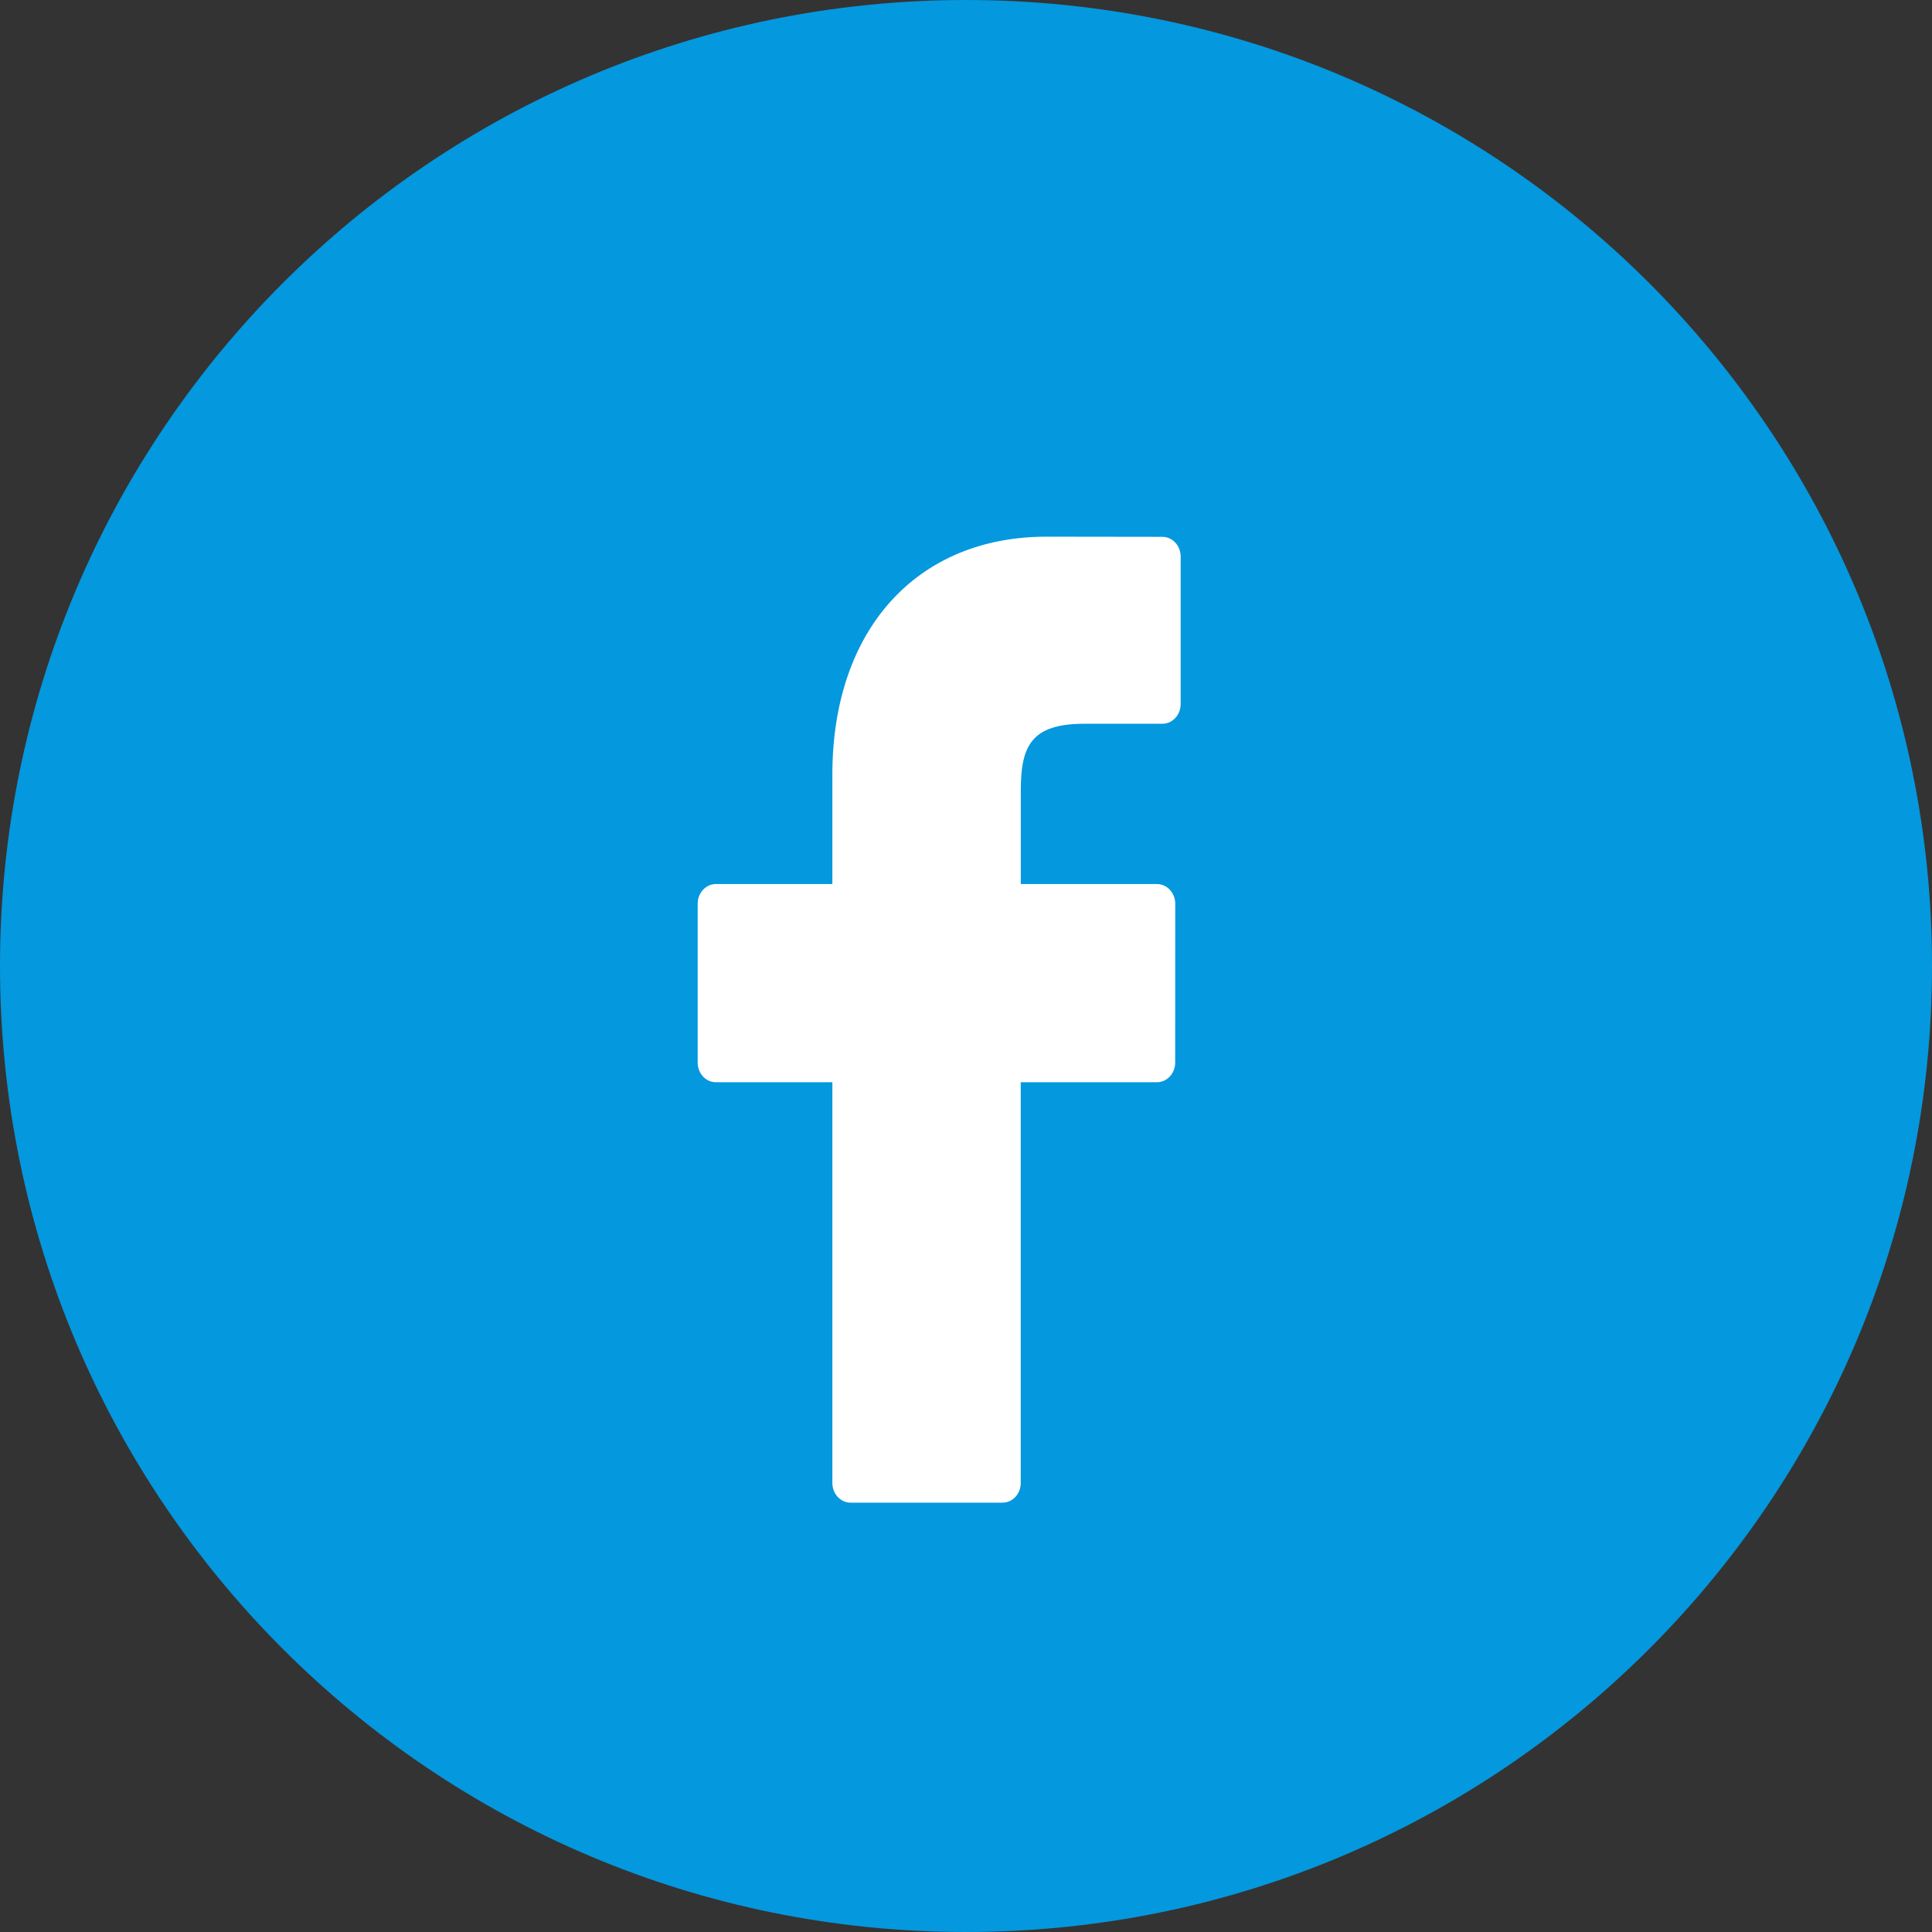 <?xml version="1.0" standalone="no"?>
<!-- Generator: Adobe Fireworks 10, Export SVG Extension by Aaron Beall (http://fireworks.abeall.com) . Version: 0.6.1  -->
<!DOCTYPE svg PUBLIC "-//W3C//DTD SVG 1.1//EN" "http://www.w3.org/Graphics/SVG/1.1/DTD/svg11.dtd">
<svg id="Untitled-P%E1gina%201" viewBox="0 0 36 36" style="background-color:#ffffff00" version="1.1"
	xmlns="http://www.w3.org/2000/svg" xmlns:xlink="http://www.w3.org/1999/xlink" xml:space="preserve"
	x="0px" y="0px" width="36px" height="36px"
>
	<rect x="0" y="0" width="36" height="36" fill="#333333" stroke="none"/>
	<g id="Capa%201">
		<path id="Ellipse" d="M 0 18 C 0 8.059 8.059 0 18 0 C 27.941 0 36 8.059 36 18 C 36 27.941 27.941 36 18 36 C 8.059 36 0 27.941 0 18 Z" fill="#0498de"/>
		<path id="Forma%201" d="M 21.661 10.003 L 19.502 10 C 17.077 10 15.51 11.739 15.51 14.43 L 15.51 16.473 L 13.339 16.473 C 13.152 16.473 13 16.637 13 16.84 L 13 19.799 C 13 20.002 13.152 20.166 13.339 20.166 L 15.51 20.166 L 15.51 27.633 C 15.51 27.836 15.662 28 15.849 28 L 18.681 28 C 18.869 28 19.02 27.836 19.02 27.633 L 19.02 20.166 L 21.558 20.166 C 21.746 20.166 21.898 20.002 21.898 19.799 L 21.899 16.84 C 21.899 16.742 21.863 16.649 21.799 16.581 C 21.736 16.511 21.649 16.473 21.559 16.473 L 19.021 16.473 L 19.021 14.74 C 19.021 13.909 19.204 13.486 20.206 13.486 L 21.661 13.486 C 21.848 13.486 22 13.321 22 13.119 L 22 10.371 C 22 10.168 21.848 10.004 21.661 10.003 Z" fill="#ffffff"/>
	</g>
</svg>